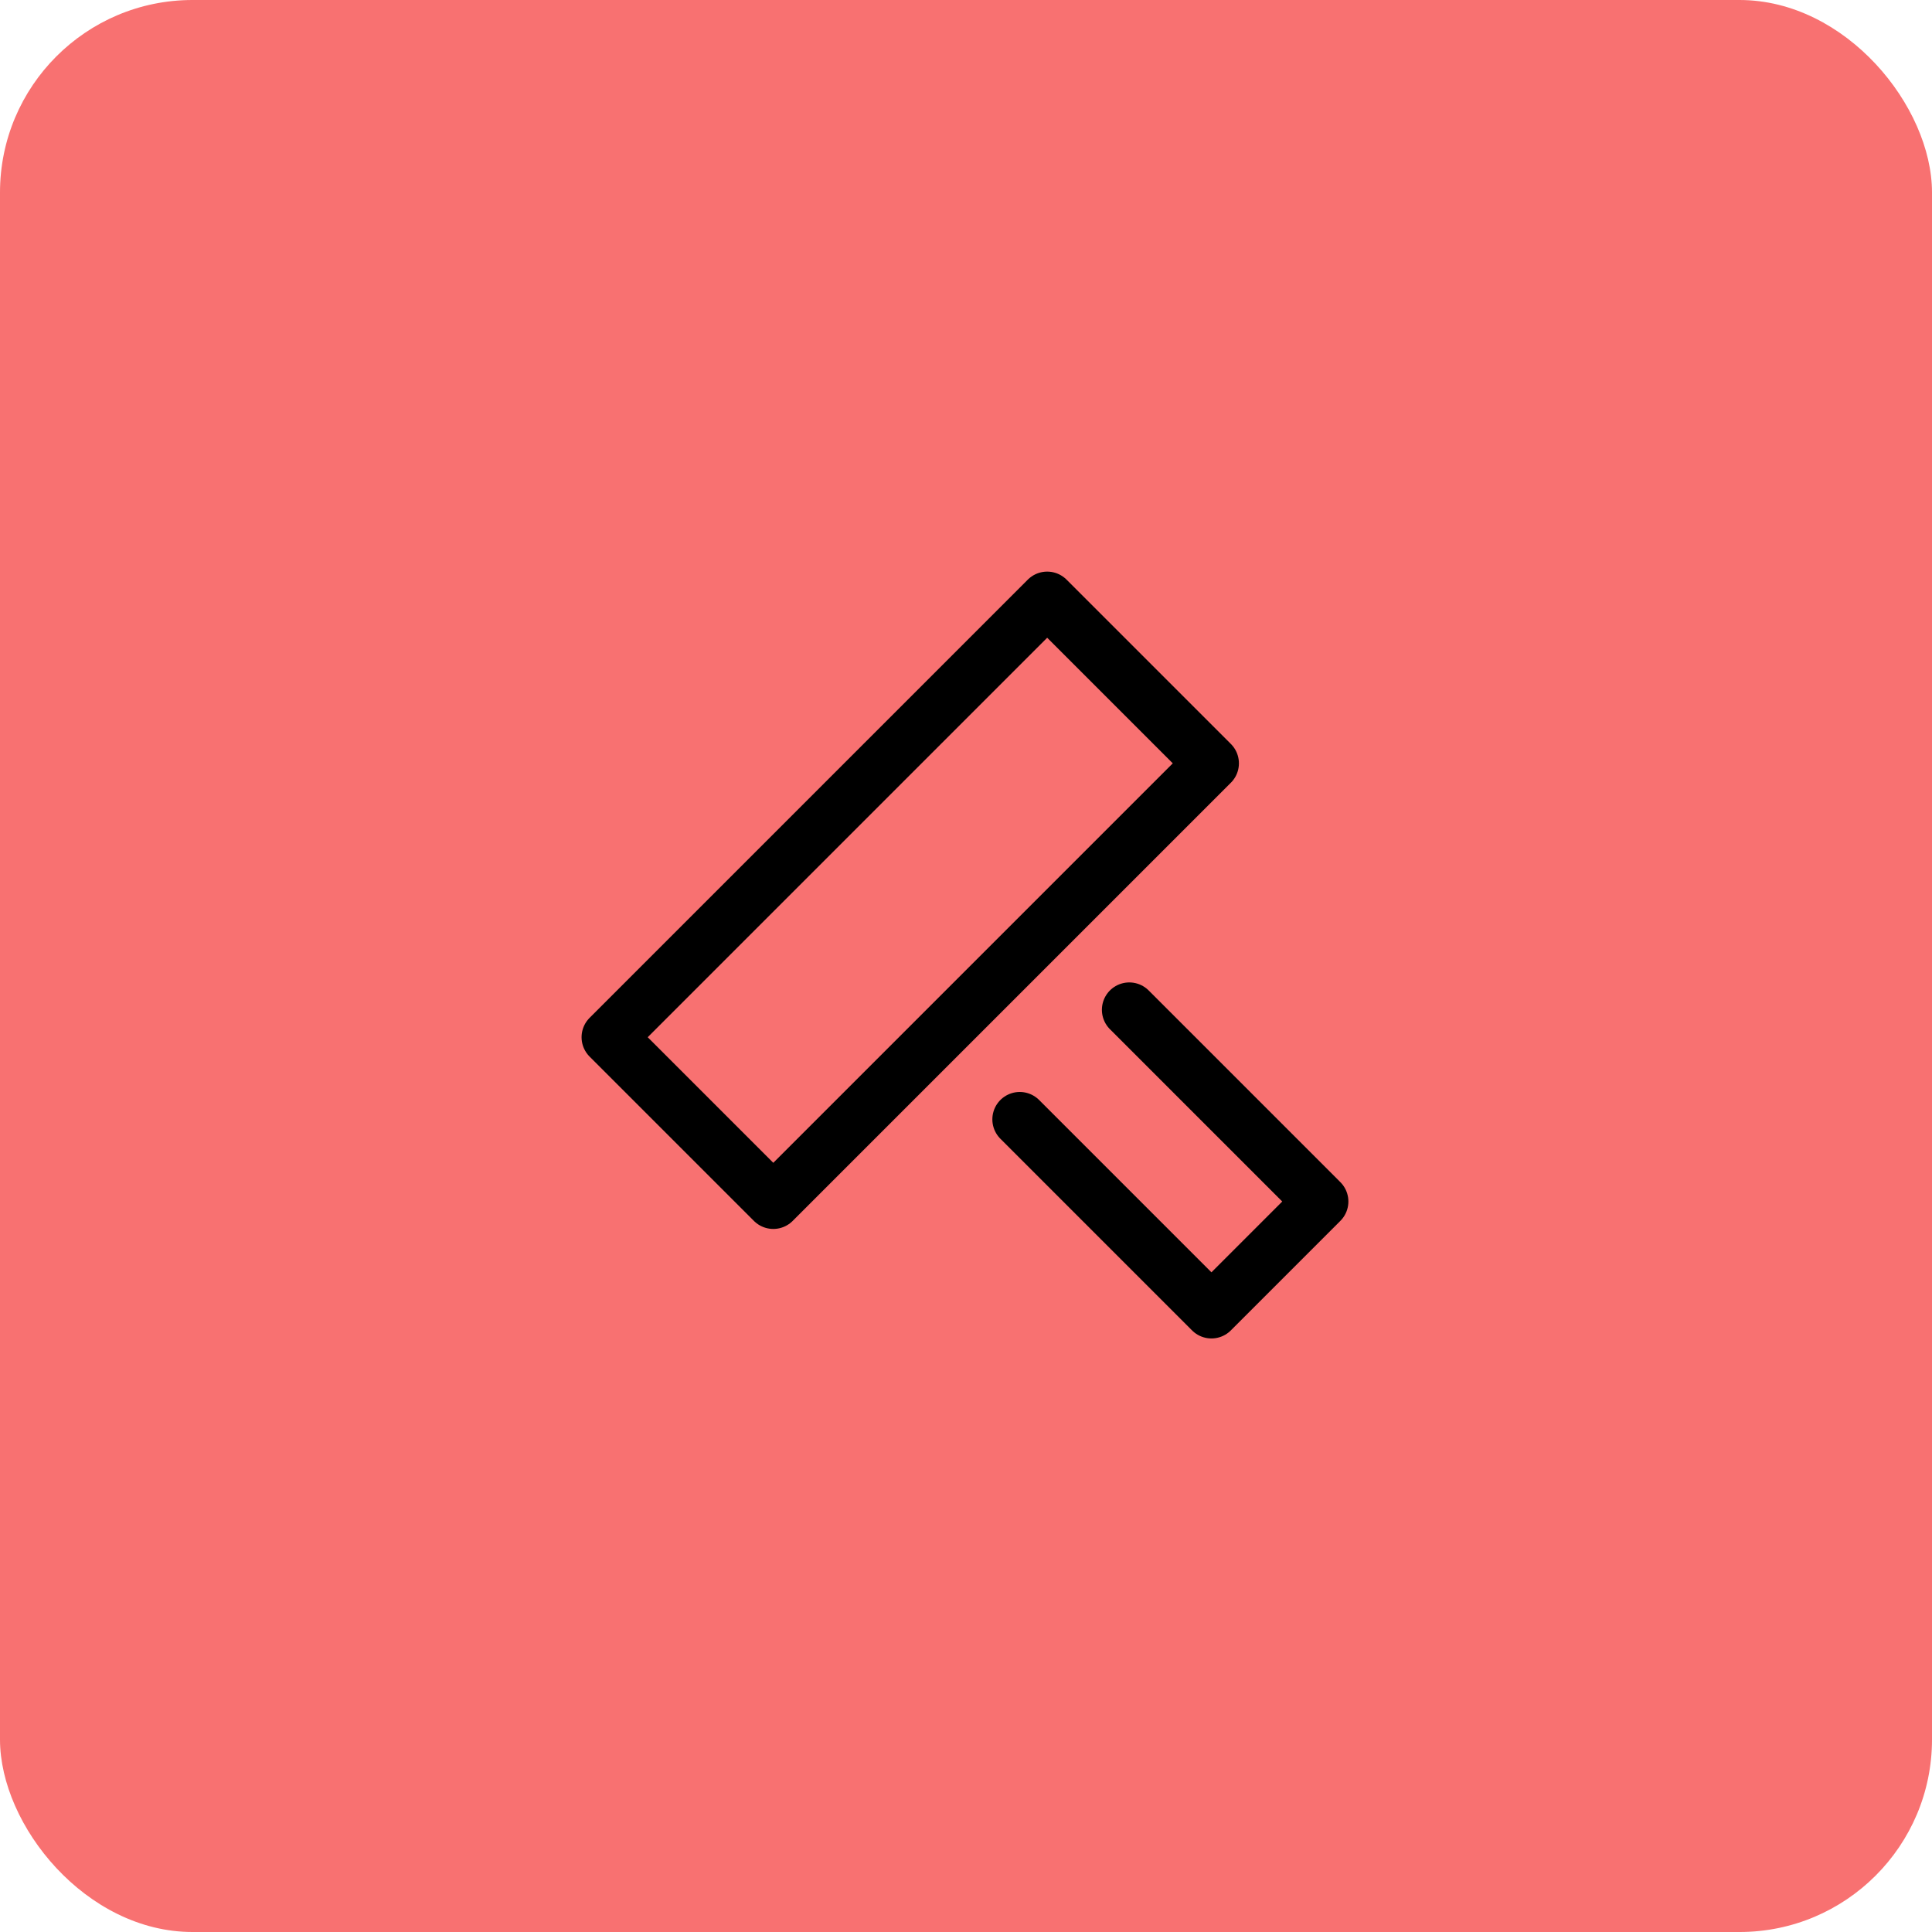 <svg width="50" height="50" viewBox="0 0 50 50" fill="none" xmlns="http://www.w3.org/2000/svg">
<rect width="50" height="50" rx="4.982" fill="#F87171"/>
<g clip-path="url(#clip0_1060_200222)">
<path d="M26.391 28.969L31.352 33.93L34.187 31.095L29.226 26.134" stroke="black" stroke-width="1.418" stroke-linecap="round" stroke-linejoin="round"/>
<path d="M27.101 15.502L15.76 26.843L20.013 31.096L31.354 19.755L27.101 15.502Z" stroke="black" stroke-width="1.418" stroke-linecap="round" stroke-linejoin="round"/>
</g>
<defs>
<clipPath id="clip0_1060_200222">
<rect width="21.547" height="20.413" fill="white" transform="translate(14.227 14.794)"/>
</clipPath>
</defs>
</svg>
